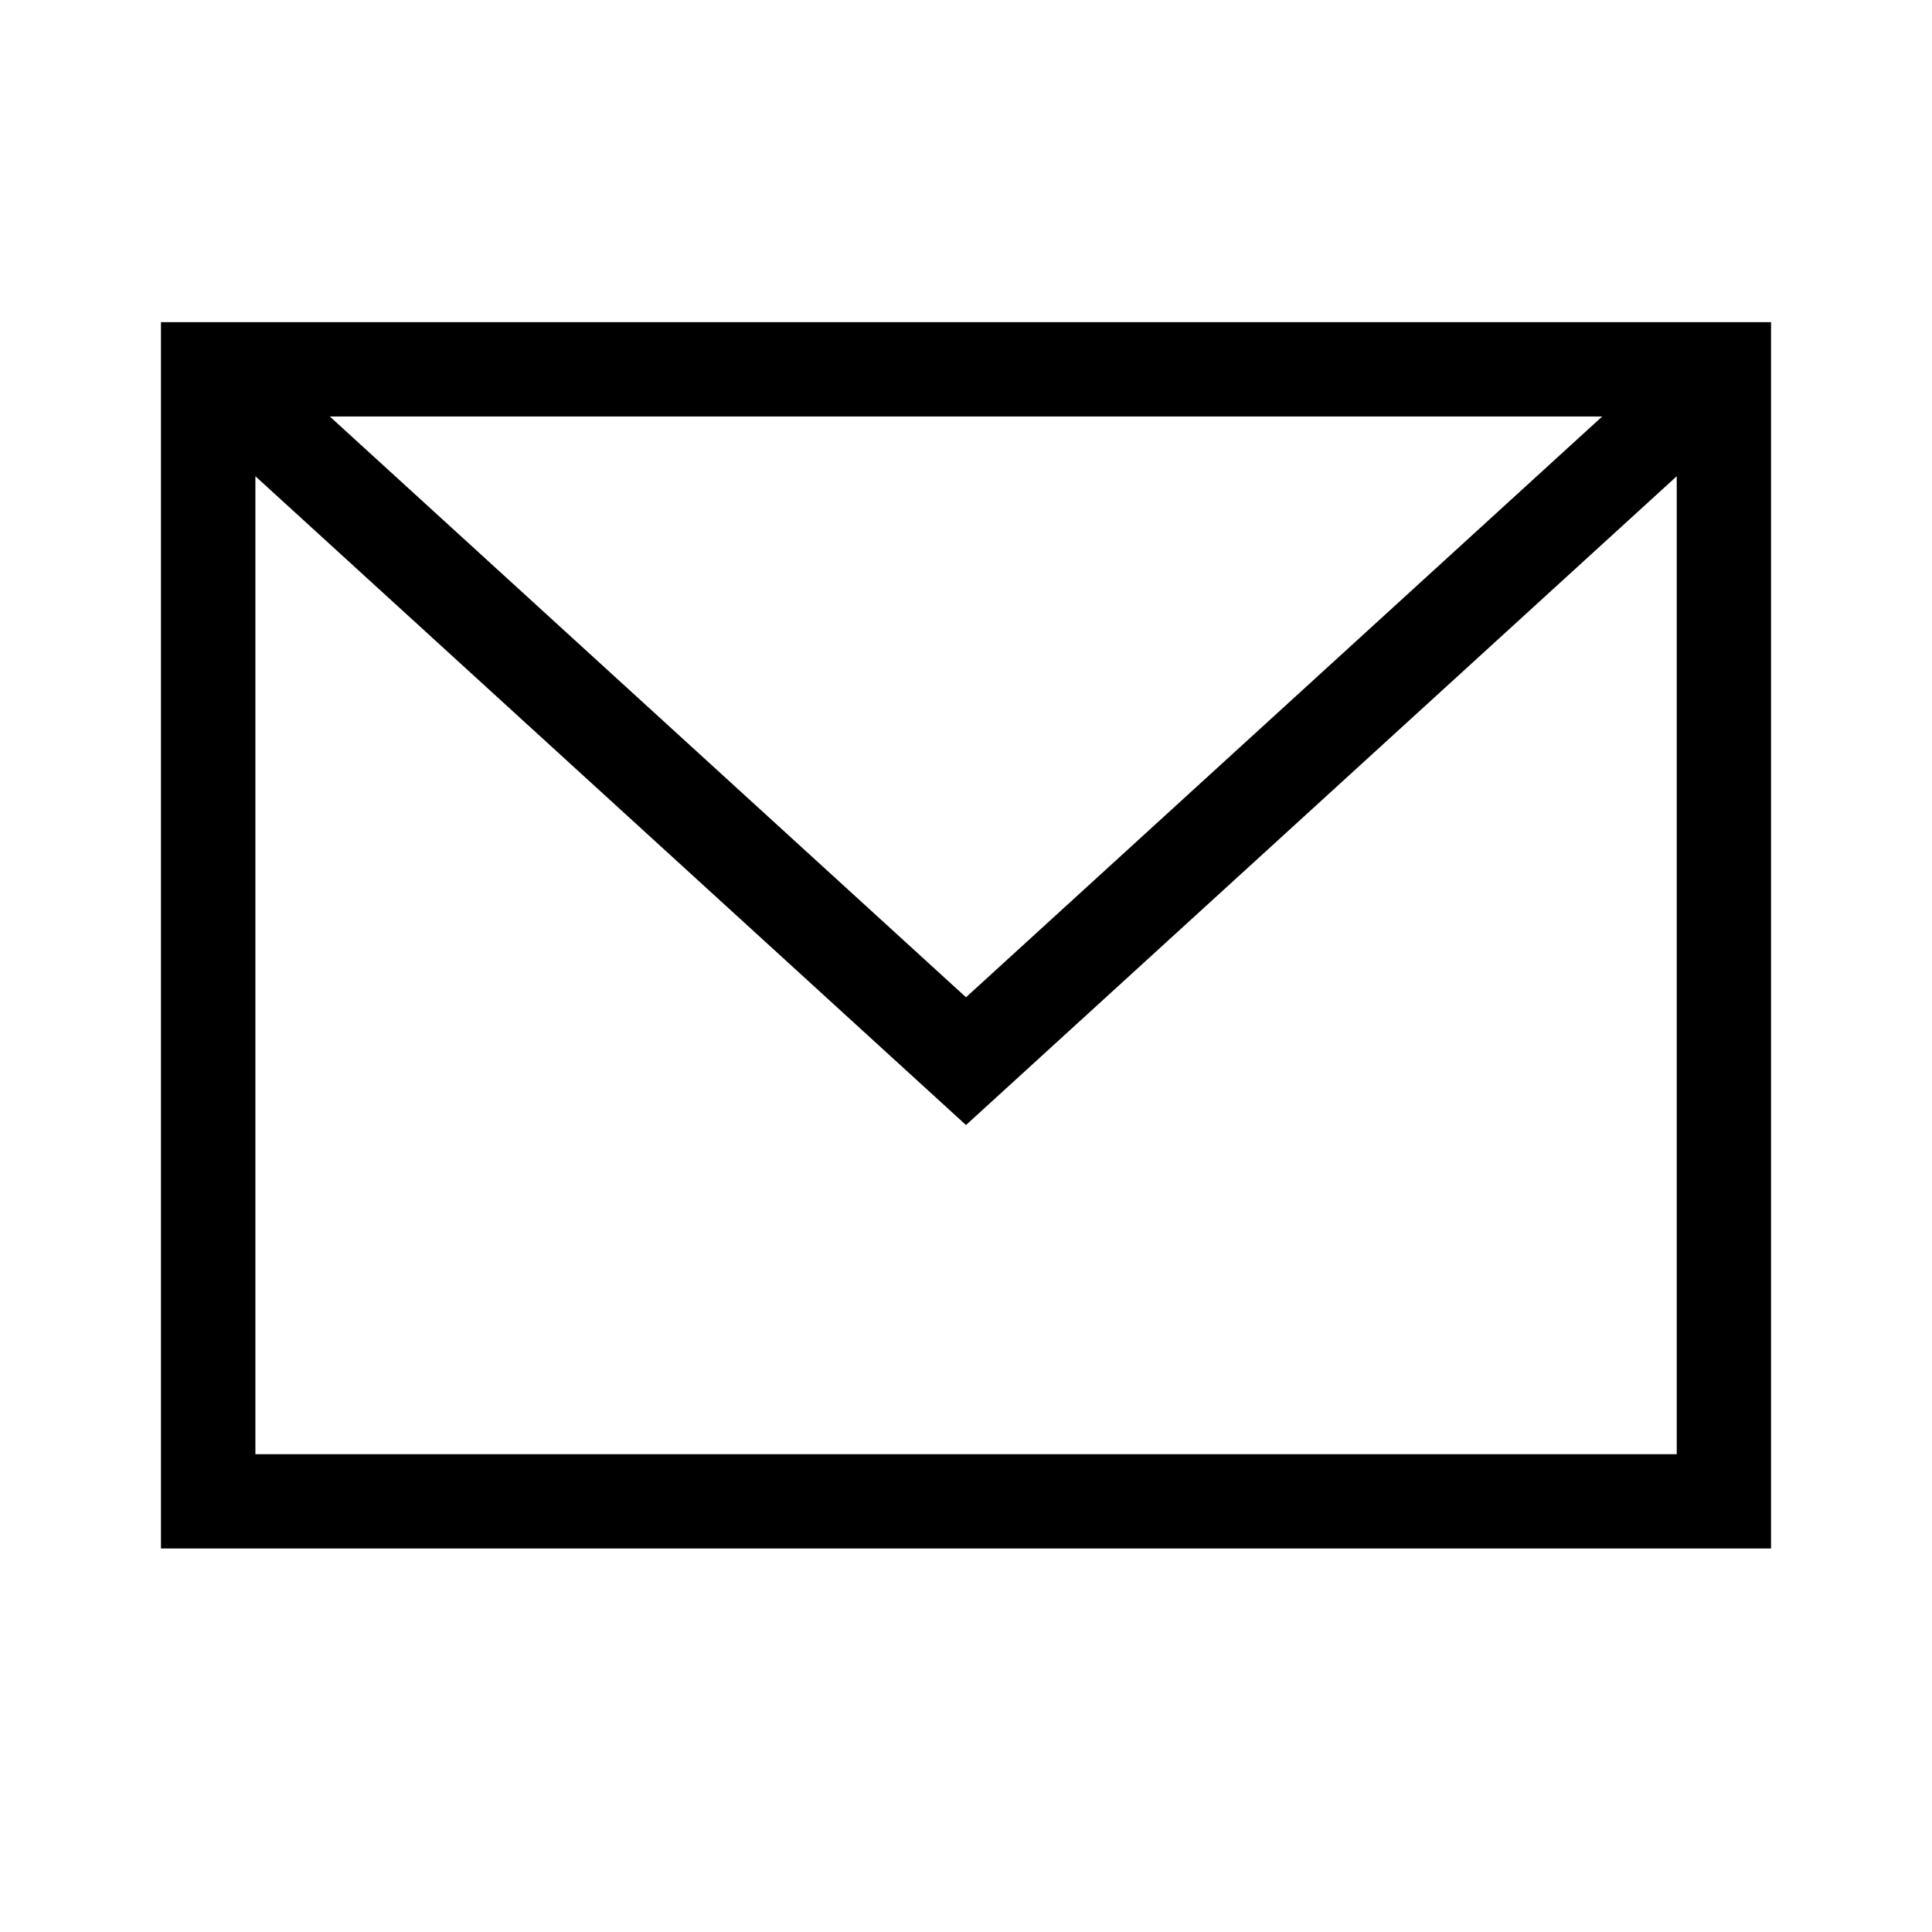 <svg width="16" height="16" viewBox="0 0 16 16" fill="none" xmlns="http://www.w3.org/2000/svg">
<path d="M1.333 2.668V12.824H14.667V2.668H1.333ZM13.269 3.449L8 8.259L2.731 3.449H13.269ZM13.886 12.043H2.115V3.944L8 9.317L13.886 3.944V12.043Z" fill="black"/>
</svg>
